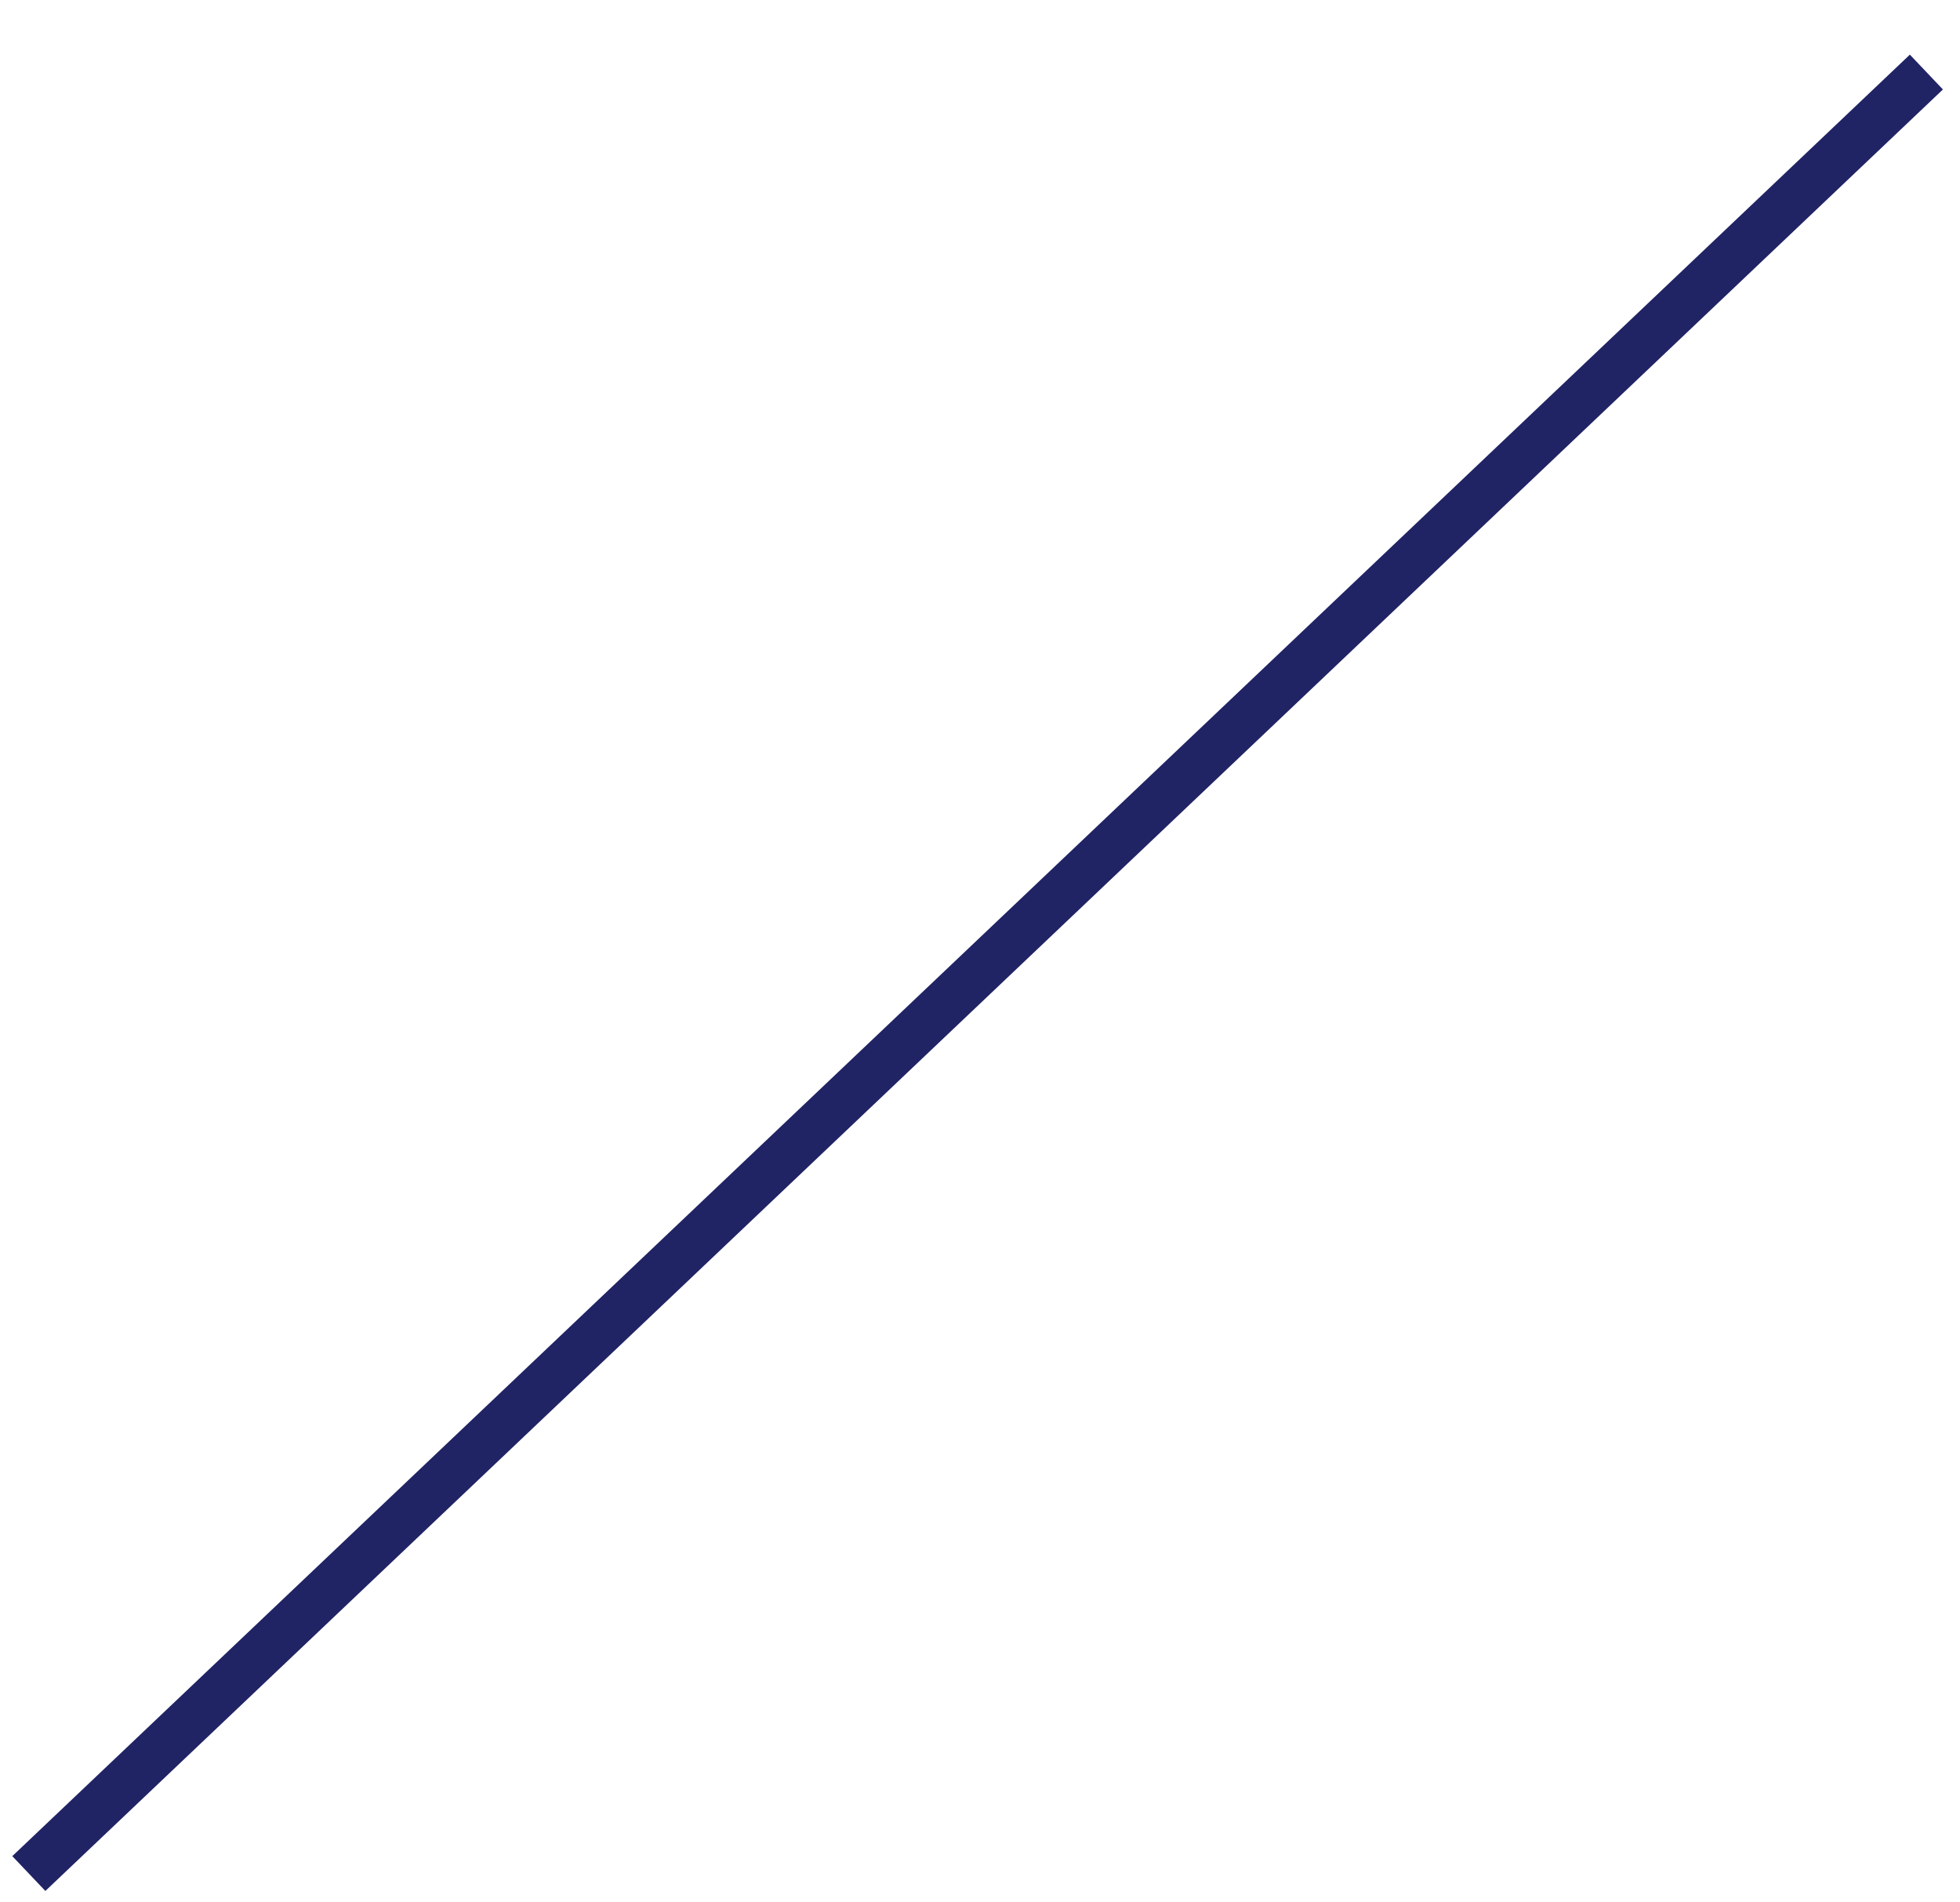 <?xml version="1.0" encoding="UTF-8"?> <svg xmlns="http://www.w3.org/2000/svg" width="34" height="33" viewBox="0 0 34 33" fill="none"><path d="M0.5 32.5L33.417 1.25" stroke="#202364" stroke-width="0.833"></path></svg> 